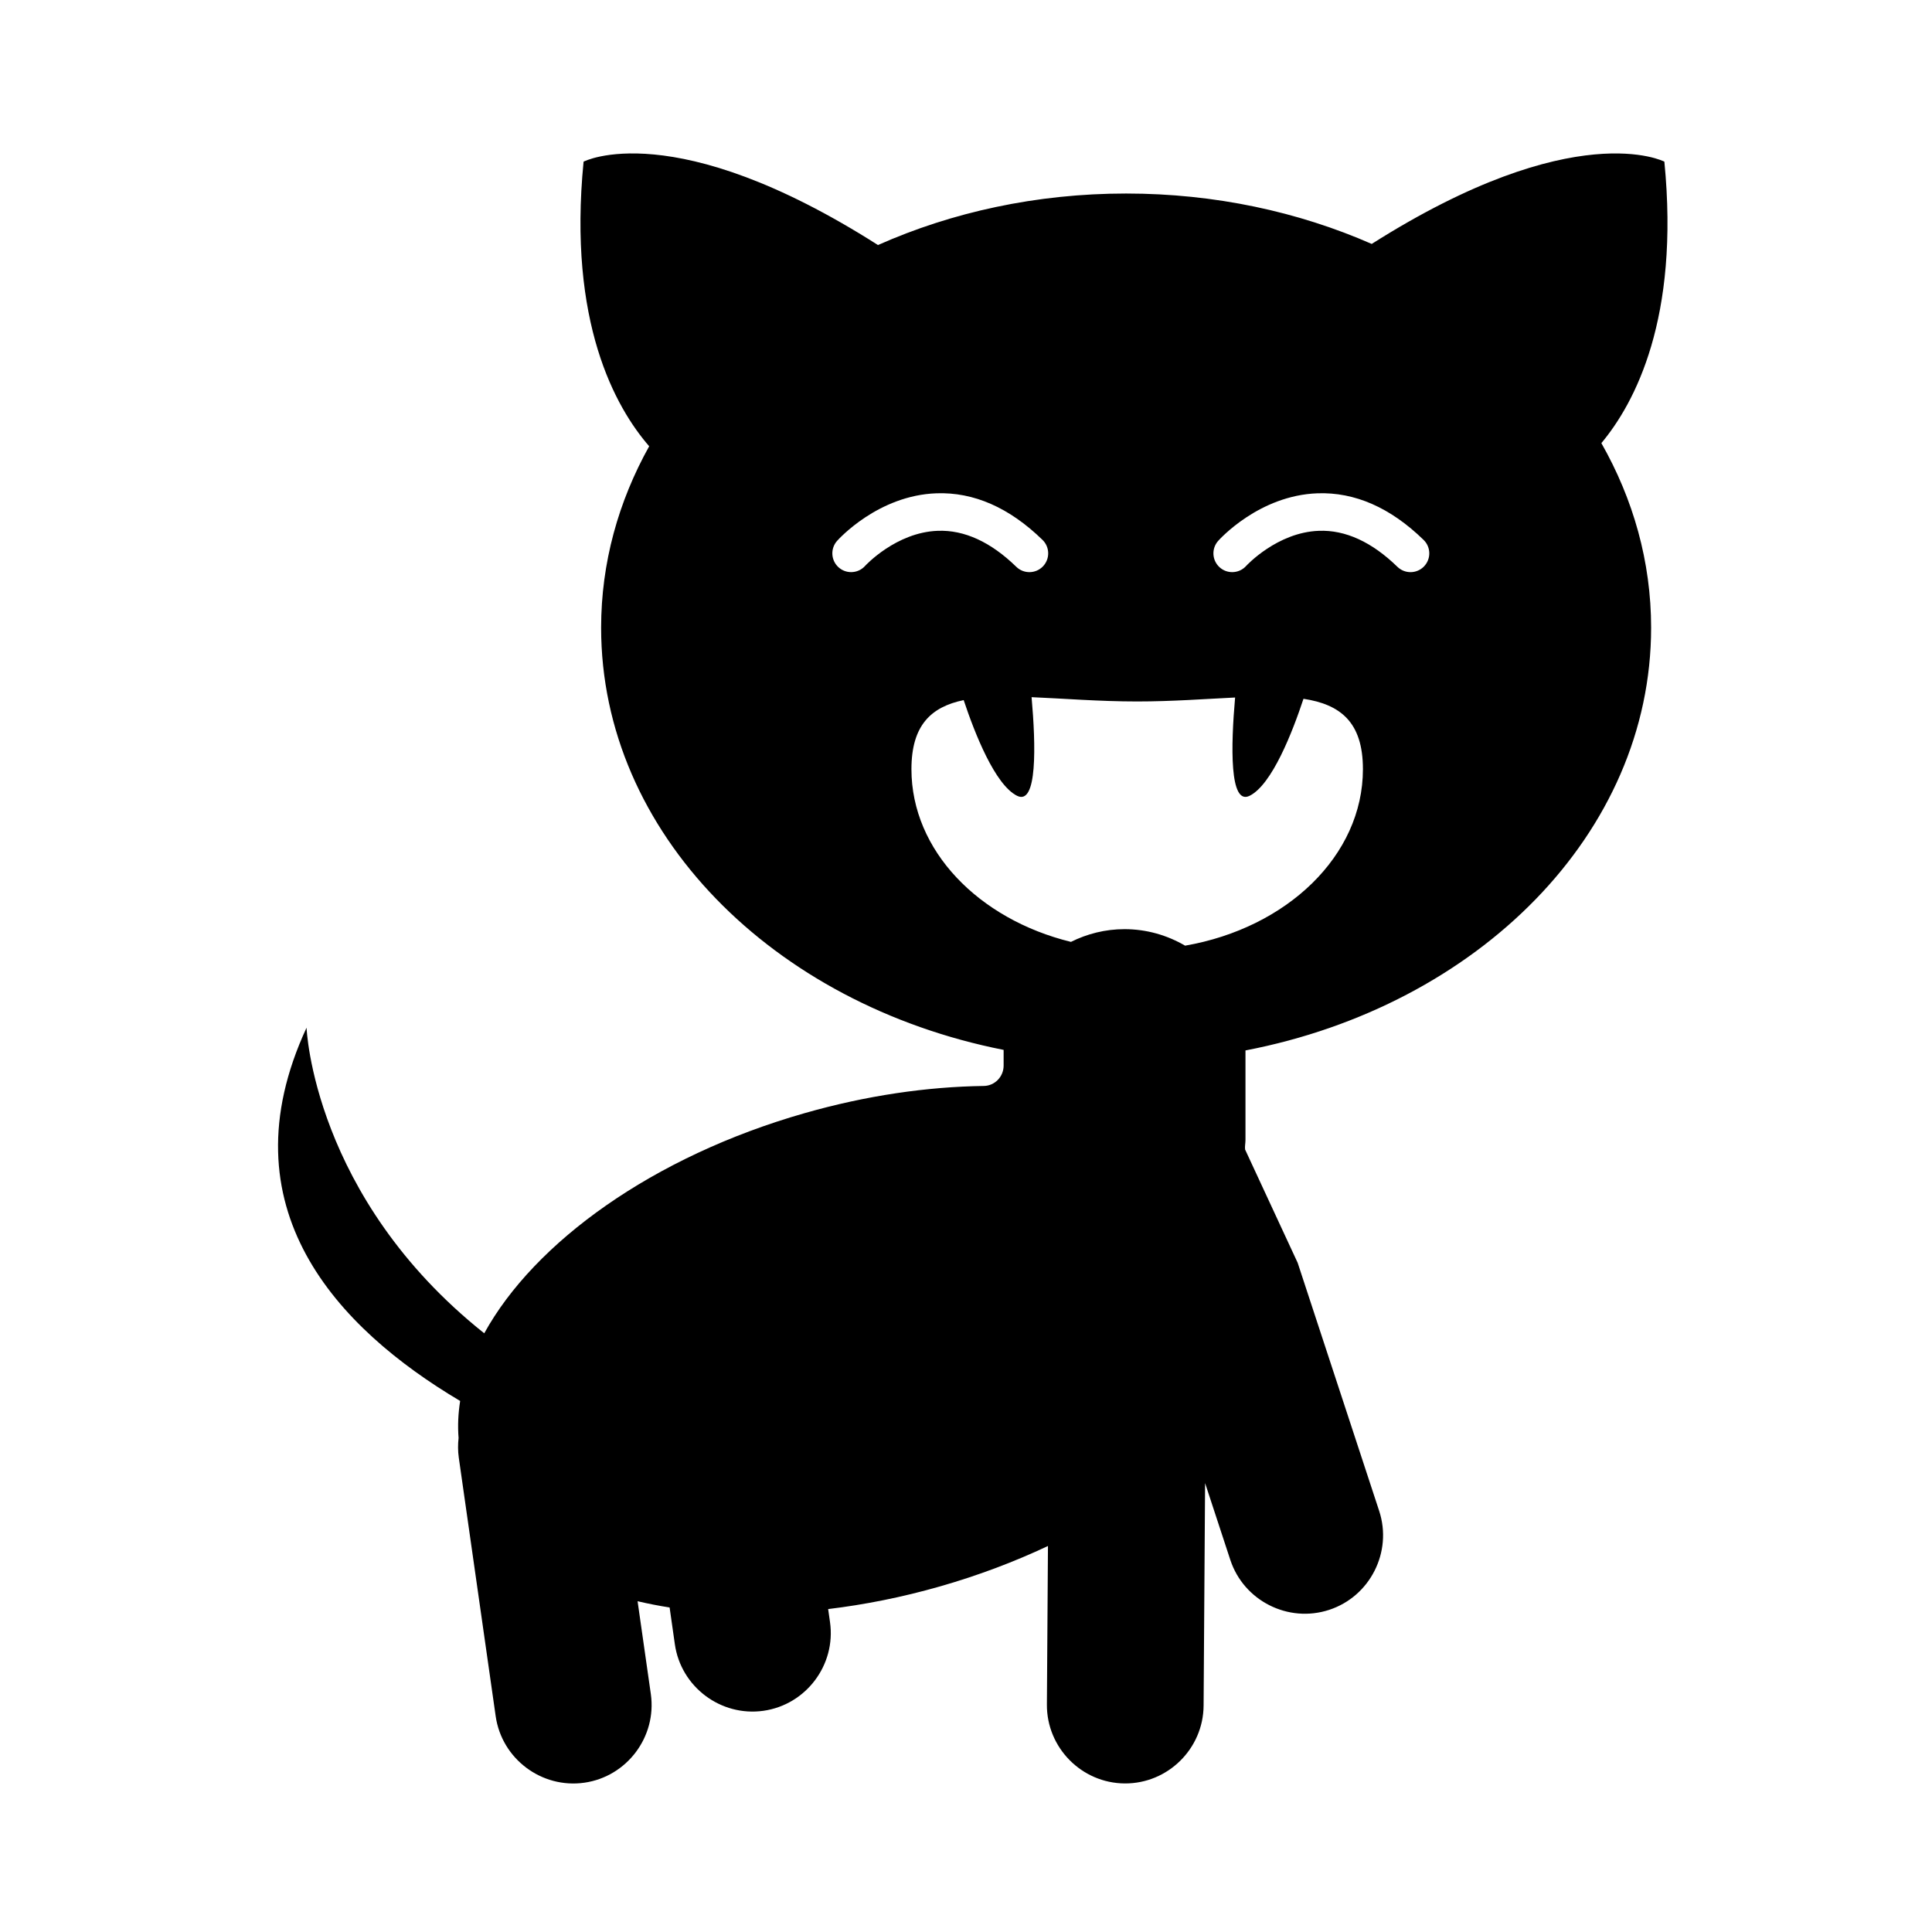 <?xml version="1.0" encoding="UTF-8"?>
<!-- Uploaded to: ICON Repo, www.iconrepo.com, Generator: ICON Repo Mixer Tools -->
<svg fill="#000000" width="800px" height="800px" version="1.1" viewBox="144 144 512 512" xmlns="http://www.w3.org/2000/svg">
 <path d="m585.08 186.84s-23.676-12.352-77.562 21.805c-19.422-8.52-41.562-13.359-65.082-13.359-23.789 0-46.18 4.949-65.762 13.652-54.215-34.527-78.02-22.098-78.02-22.098-4.188 42.602 8.422 65.098 17.383 75.422-8.156 14.637-12.734 30.914-12.734 48.09 0 54.301 45.492 99.781 106.67 111.88 0 0.02-0.004 0.035-0.004 0.055v4.109c0 2.926-2.328 5.356-5.254 5.394-14.992 0.207-31.121 2.523-47.5 7.211-40.176 11.48-71.586 34.172-84.887 58.336-45.395-36.117-47.09-80.988-47.09-80.988-22.113 47.723 8.211 79.652 40.707 98.918-0.52 3.293-0.676 6.574-0.418 9.812-0.191 1.703-0.195 3.445 0.055 5.219l9.777 68.512c1.613 11.305 12.188 19.234 23.492 17.625 11.305-1.613 19.234-12.188 17.625-23.492l-3.512-24.602c2.746 0.645 5.578 1.199 8.488 1.656l1.391 9.754c1.613 11.305 12.188 19.234 23.492 17.625 11.305-1.613 19.234-12.188 17.625-23.492l-0.492-3.465c9.637-1.16 19.566-3.125 29.594-5.992 10.168-2.906 19.766-6.535 28.656-10.723l-0.281 42.023c-0.074 11.422 9.203 20.828 20.625 20.902 11.422 0.074 20.828-9.203 20.902-20.625l0.395-58.973 6.68 20.344c3.562 10.852 15.355 16.812 26.207 13.25s16.812-15.355 13.25-26.207l-21.598-65.754-13.941-30.043c-0.098-0.828 0.105-1.664 0.105-2.508v-23.738c61.598-11.848 107.5-57.496 107.5-112.04 0-17.492-4.742-34.059-13.184-48.906 8.902-10.66 20.773-33.074 16.695-74.59zm-211.8 107.11c-0.984 1.102-2.348 1.668-3.723 1.668-1.176 0-2.359-0.414-3.305-1.254-2.055-1.828-2.242-4.973-0.414-7.027 0.438-0.488 10.891-12.055 26.32-12.609 9.906-0.348 19.34 3.797 28.121 12.352 1.969 1.918 2.012 5.066 0.09 7.039-1.918 1.969-5.074 2.012-7.039 0.09-6.758-6.578-13.766-9.805-20.816-9.539-11.039 0.398-19.152 9.191-19.234 9.281zm84.785 100.66c-4.731-2.762-10.207-4.375-16.051-4.375-5.098 0-9.91 1.234-14.199 3.375-24.477-6-42.273-24.223-42.273-45.77 0-11.645 5.203-16.504 13.844-18.305 2.922 8.781 8.281 22.426 14.137 25.352 5.422 2.711 4.984-13.395 3.859-26.129 8.352 0.348 17.871 1.137 27.98 1.137 9.301 0 18.102-0.672 25.953-1.047-1.117 12.723-1.543 28.746 3.863 26.035 5.941-2.969 11.359-16.938 14.258-25.695 9.777 1.48 15.754 6.172 15.754 18.645 0.004 22.957-20.191 42.113-47.125 46.777zm63.301-100.49c-1.918 1.969-5.066 2.012-7.039 0.09-6.758-6.578-13.766-9.805-20.816-9.539-11.043 0.398-19.16 9.191-19.242 9.281-0.984 1.102-2.348 1.668-3.723 1.668-1.18 0-2.359-0.414-3.305-1.254-2.055-1.828-2.242-4.973-0.414-7.027 0.438-0.488 10.891-12.055 26.32-12.609 9.906-0.348 19.34 3.797 28.121 12.352 1.977 1.918 2.016 5.066 0.098 7.039z"/>
</svg>